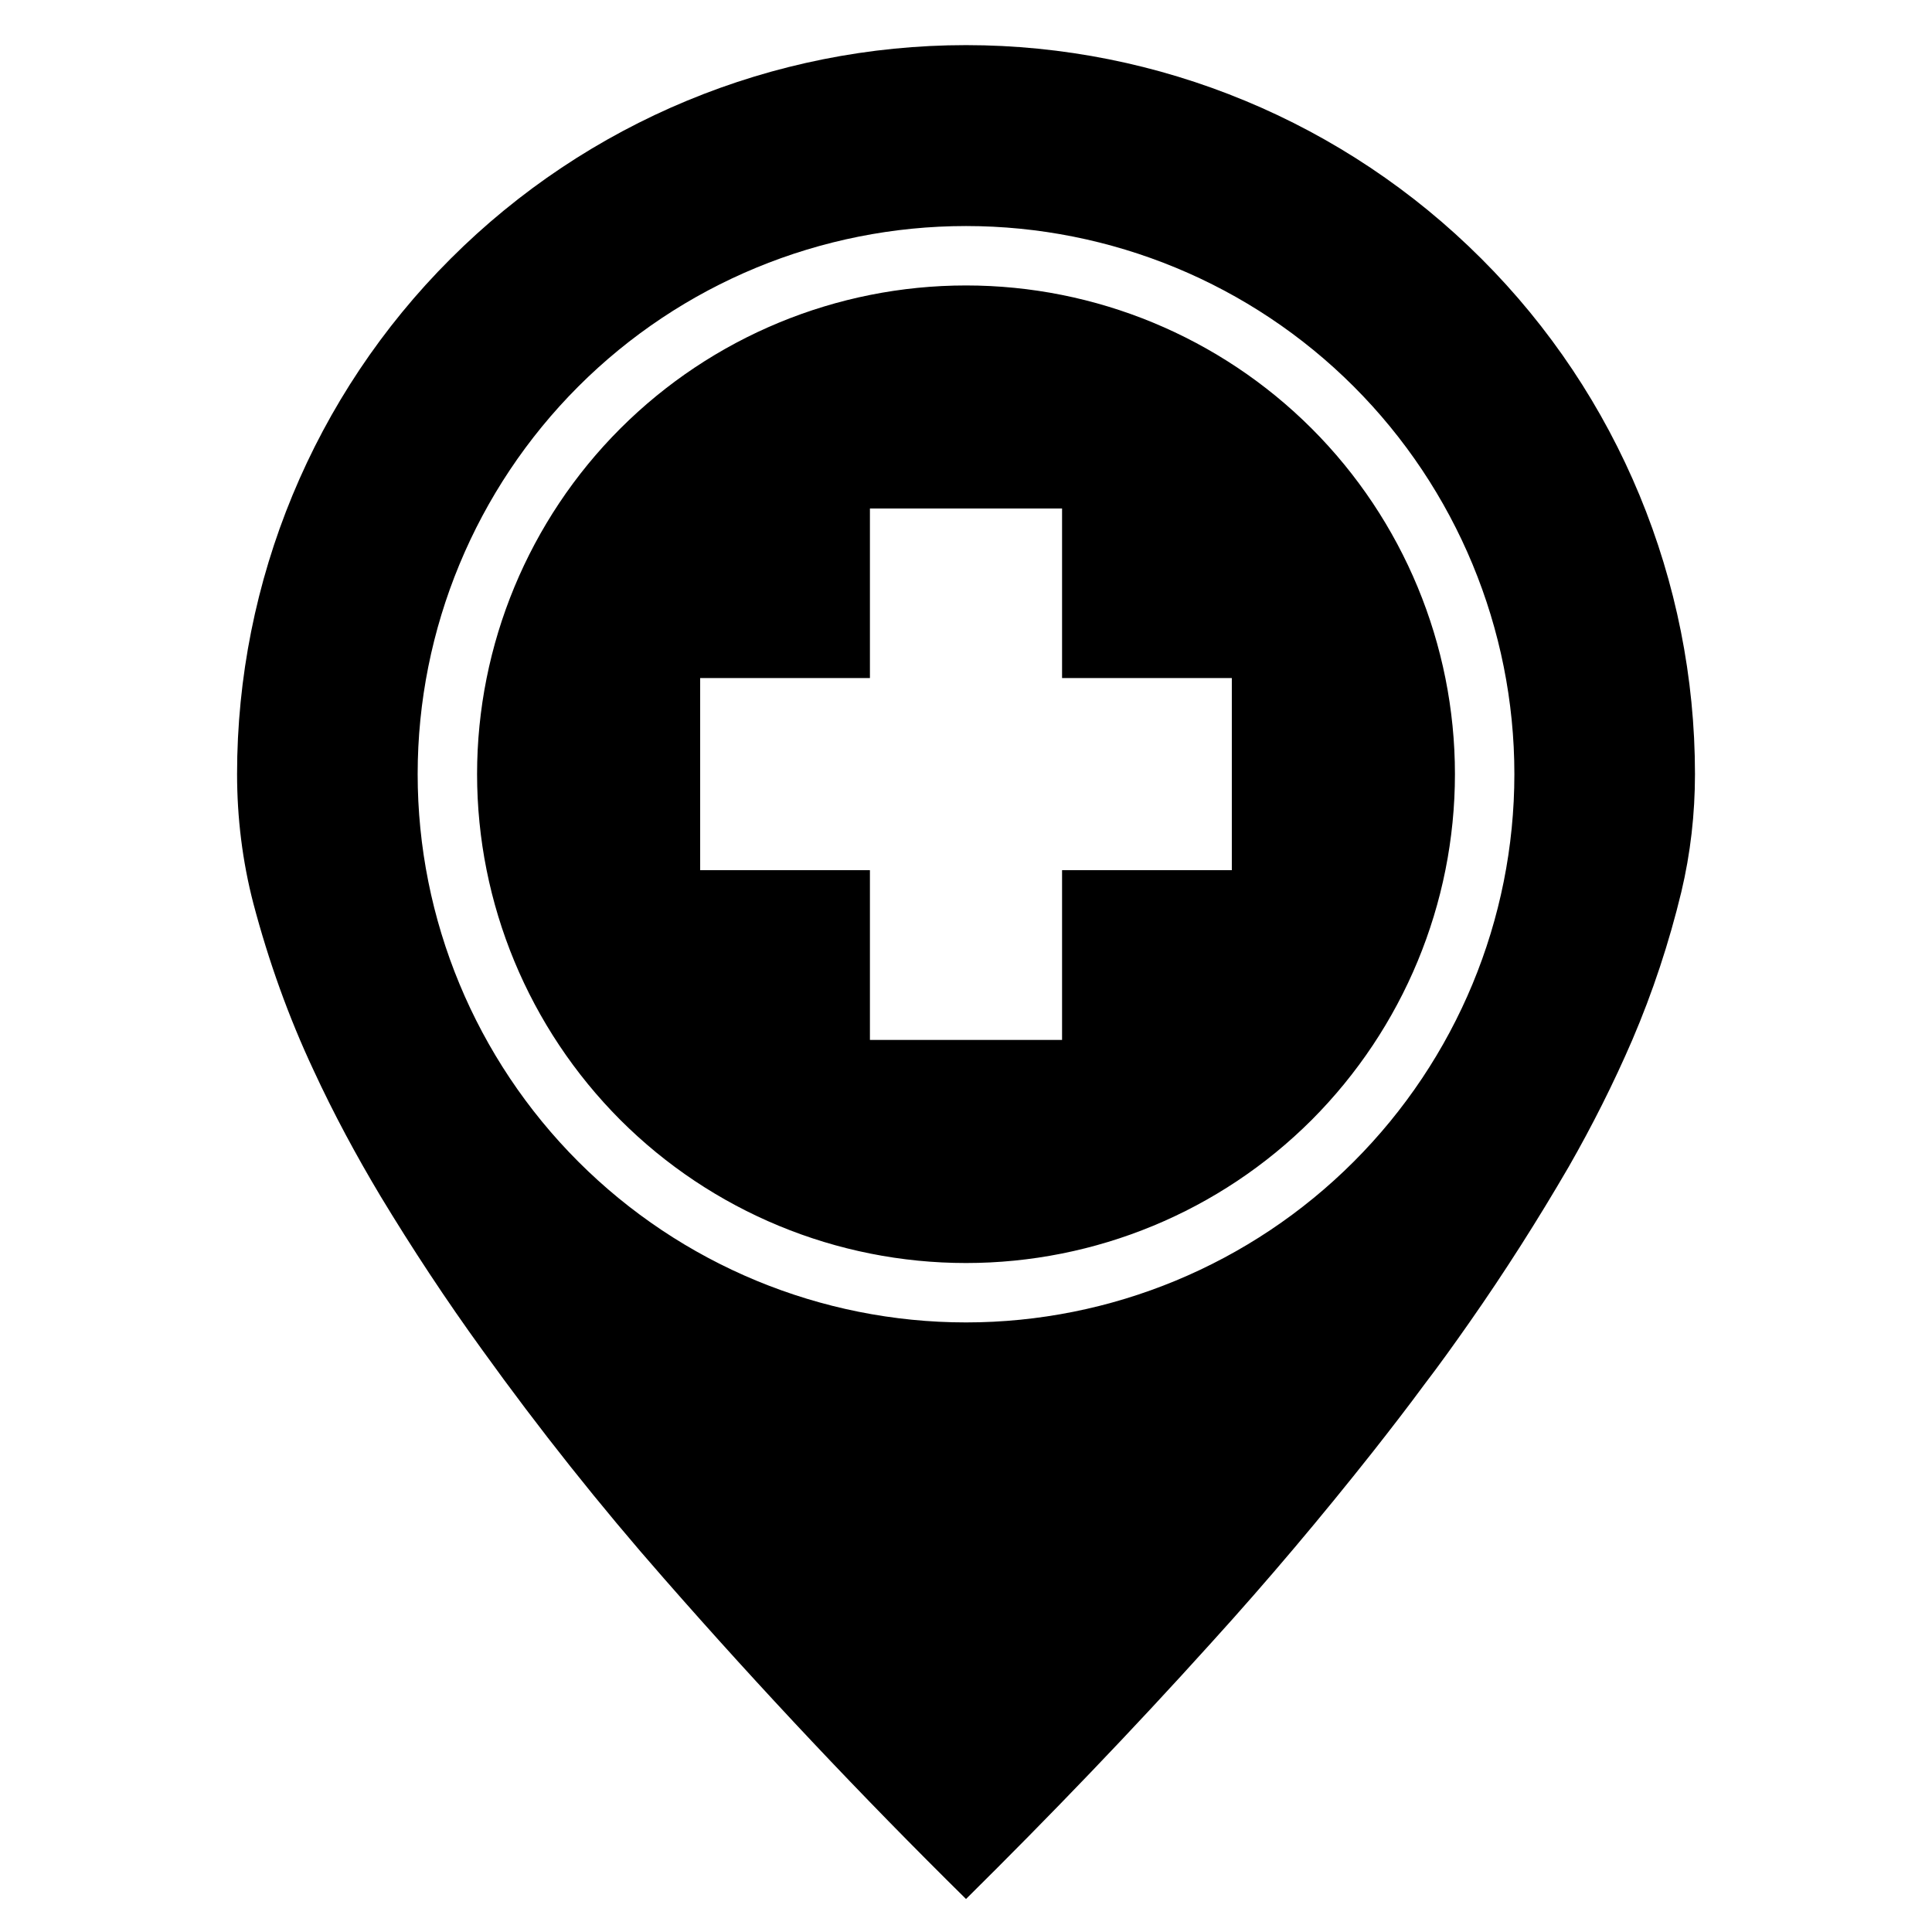 <?xml version="1.0" encoding="UTF-8"?>
<!-- Uploaded to: ICON Repo, www.svgrepo.com, Generator: ICON Repo Mixer Tools -->
<svg fill="#000000" width="800px" height="800px" version="1.1" viewBox="144 144 512 512" xmlns="http://www.w3.org/2000/svg">
 <path d="m270.43 349.14c0-34.32 13.695-67.305 37.941-91.551 24.324-24.324 57.309-37.941 91.633-37.941 34.32 0 67.305 13.617 91.629 37.941 24.246 24.246 37.941 57.23 37.941 91.551 0 34.402-13.695 67.305-37.941 91.633-24.324 24.324-57.309 37.941-91.629 37.941-34.324 0-67.309-13.617-91.633-37.941-24.246-24.328-37.941-57.23-37.941-91.633zm-15.746 0c0-38.492 15.352-75.492 42.59-102.73 27.234-27.234 64.234-42.508 102.73-42.508 38.492 0 75.492 15.273 102.73 42.508 27.238 27.238 42.59 64.238 42.59 102.73 0 38.574-15.352 75.492-42.59 102.73-27.234 27.238-64.234 42.586-102.73 42.586-38.496 0-75.496-15.348-102.73-42.586-27.238-27.238-42.59-64.156-42.59-102.73zm-47.859 0c0-51.168 20.309-100.37 56.598-136.58 36.211-36.211 85.332-56.602 136.58-56.602 51.246 0 100.37 20.391 136.58 56.602 36.289 36.211 56.602 85.41 56.602 136.58 0 10.551-1.184 21.02-3.621 31.254-3.231 13.383-7.559 26.527-12.992 39.203-4.957 11.492-10.625 22.75-16.844 33.613-8.188 14.09-17.004 27.945-26.371 41.328-3.859 5.508-7.793 11.02-11.887 16.371-4.41 5.984-8.977 11.887-13.621 17.793-13.695 17.316-27.945 34.242-42.824 50.617-21.016 23.301-42.742 45.895-65.02 67.934-27.711-27.316-54.398-55.652-79.98-84.859-17.082-19.445-33.141-39.676-48.258-60.695-9.523-13.145-18.496-26.762-26.922-40.695-6.453-10.785-12.438-21.887-17.711-33.301-6.691-14.246-11.965-29.047-15.98-44.238-2.914-11.18-4.328-22.75-4.328-34.324zm263.62-25.449v50.914h-44.988v44.992h-50.918v-44.992h-44.988v-50.914h44.988v-44.926h50.918v44.926z" fill-rule="evenodd"/>
</svg>